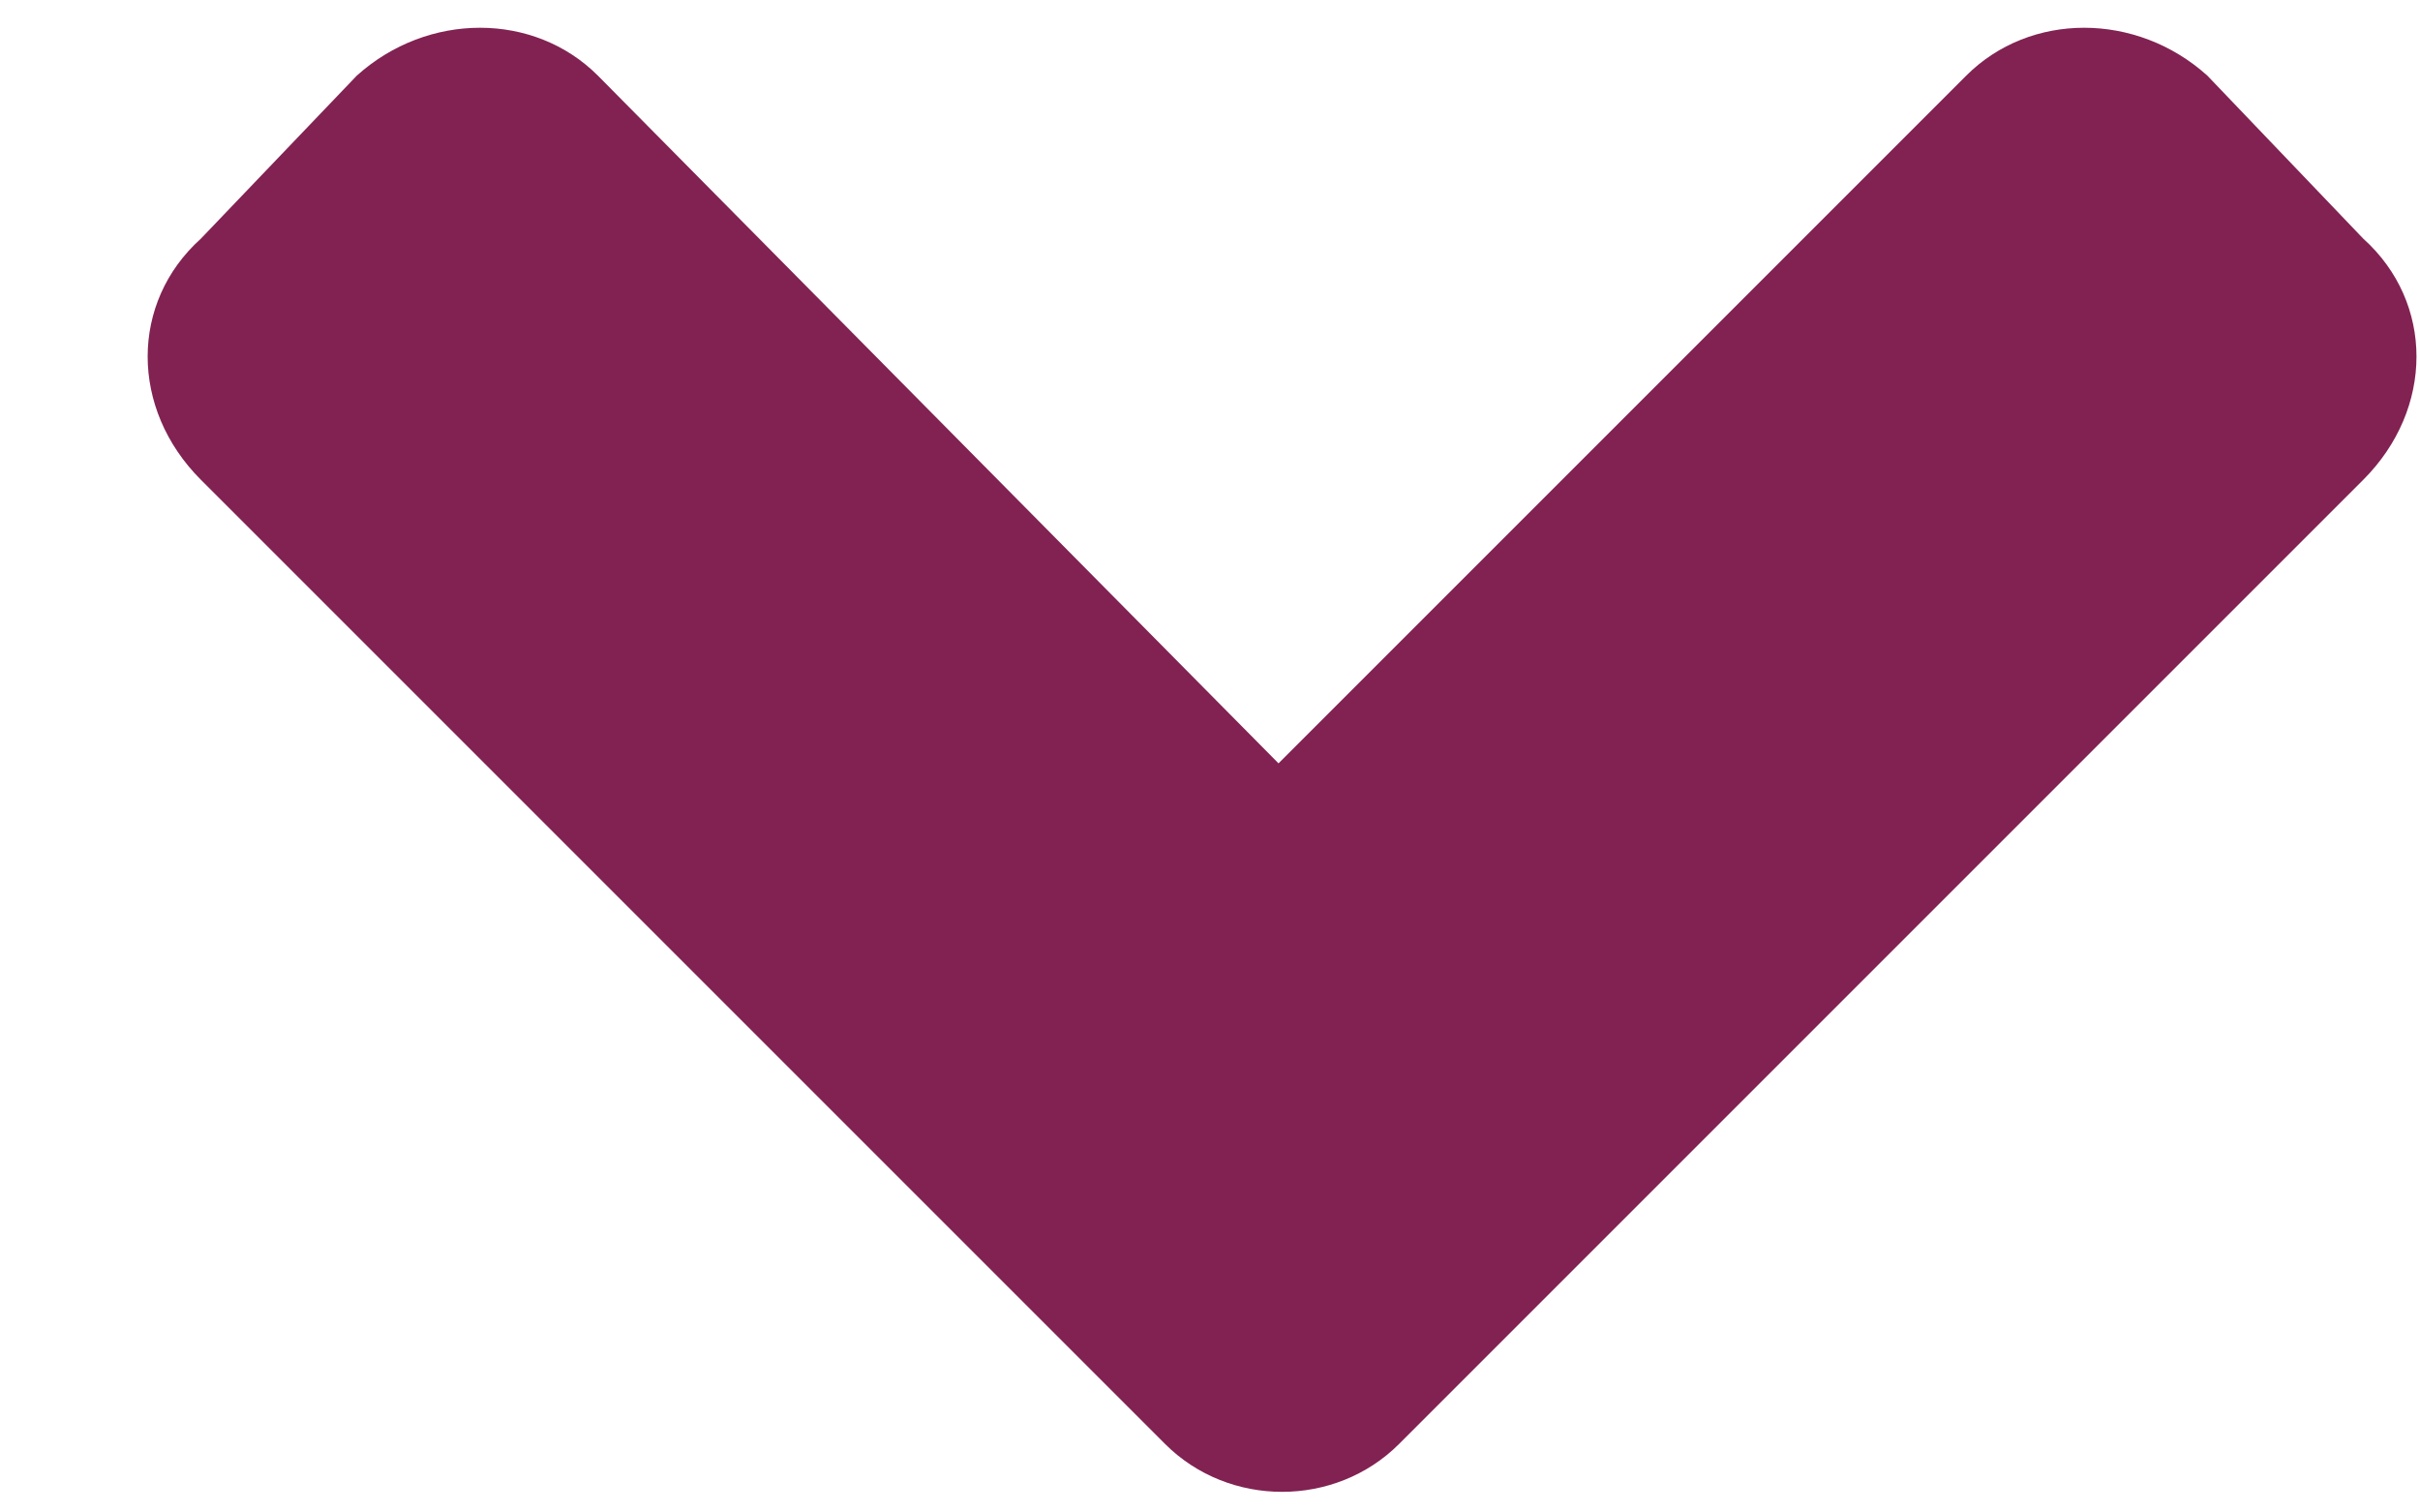 <?xml version="1.0" encoding="UTF-8"?> <svg xmlns="http://www.w3.org/2000/svg" width="16" height="10" viewBox="0 0 16 10" fill="none"> <path d="M7.703 9.547C8.125 9.969 8.828 9.969 9.25 9.547L15.625 3.172C16.094 2.703 16.094 2 15.625 1.578L14.594 0.5C14.125 0.078 13.422 0.078 13 0.5L8.453 5.047L3.953 0.5C3.531 0.078 2.828 0.078 2.359 0.5L1.328 1.578C0.859 2 0.859 2.703 1.328 3.172L7.703 9.547Z" fill="#812252"></path> </svg> 